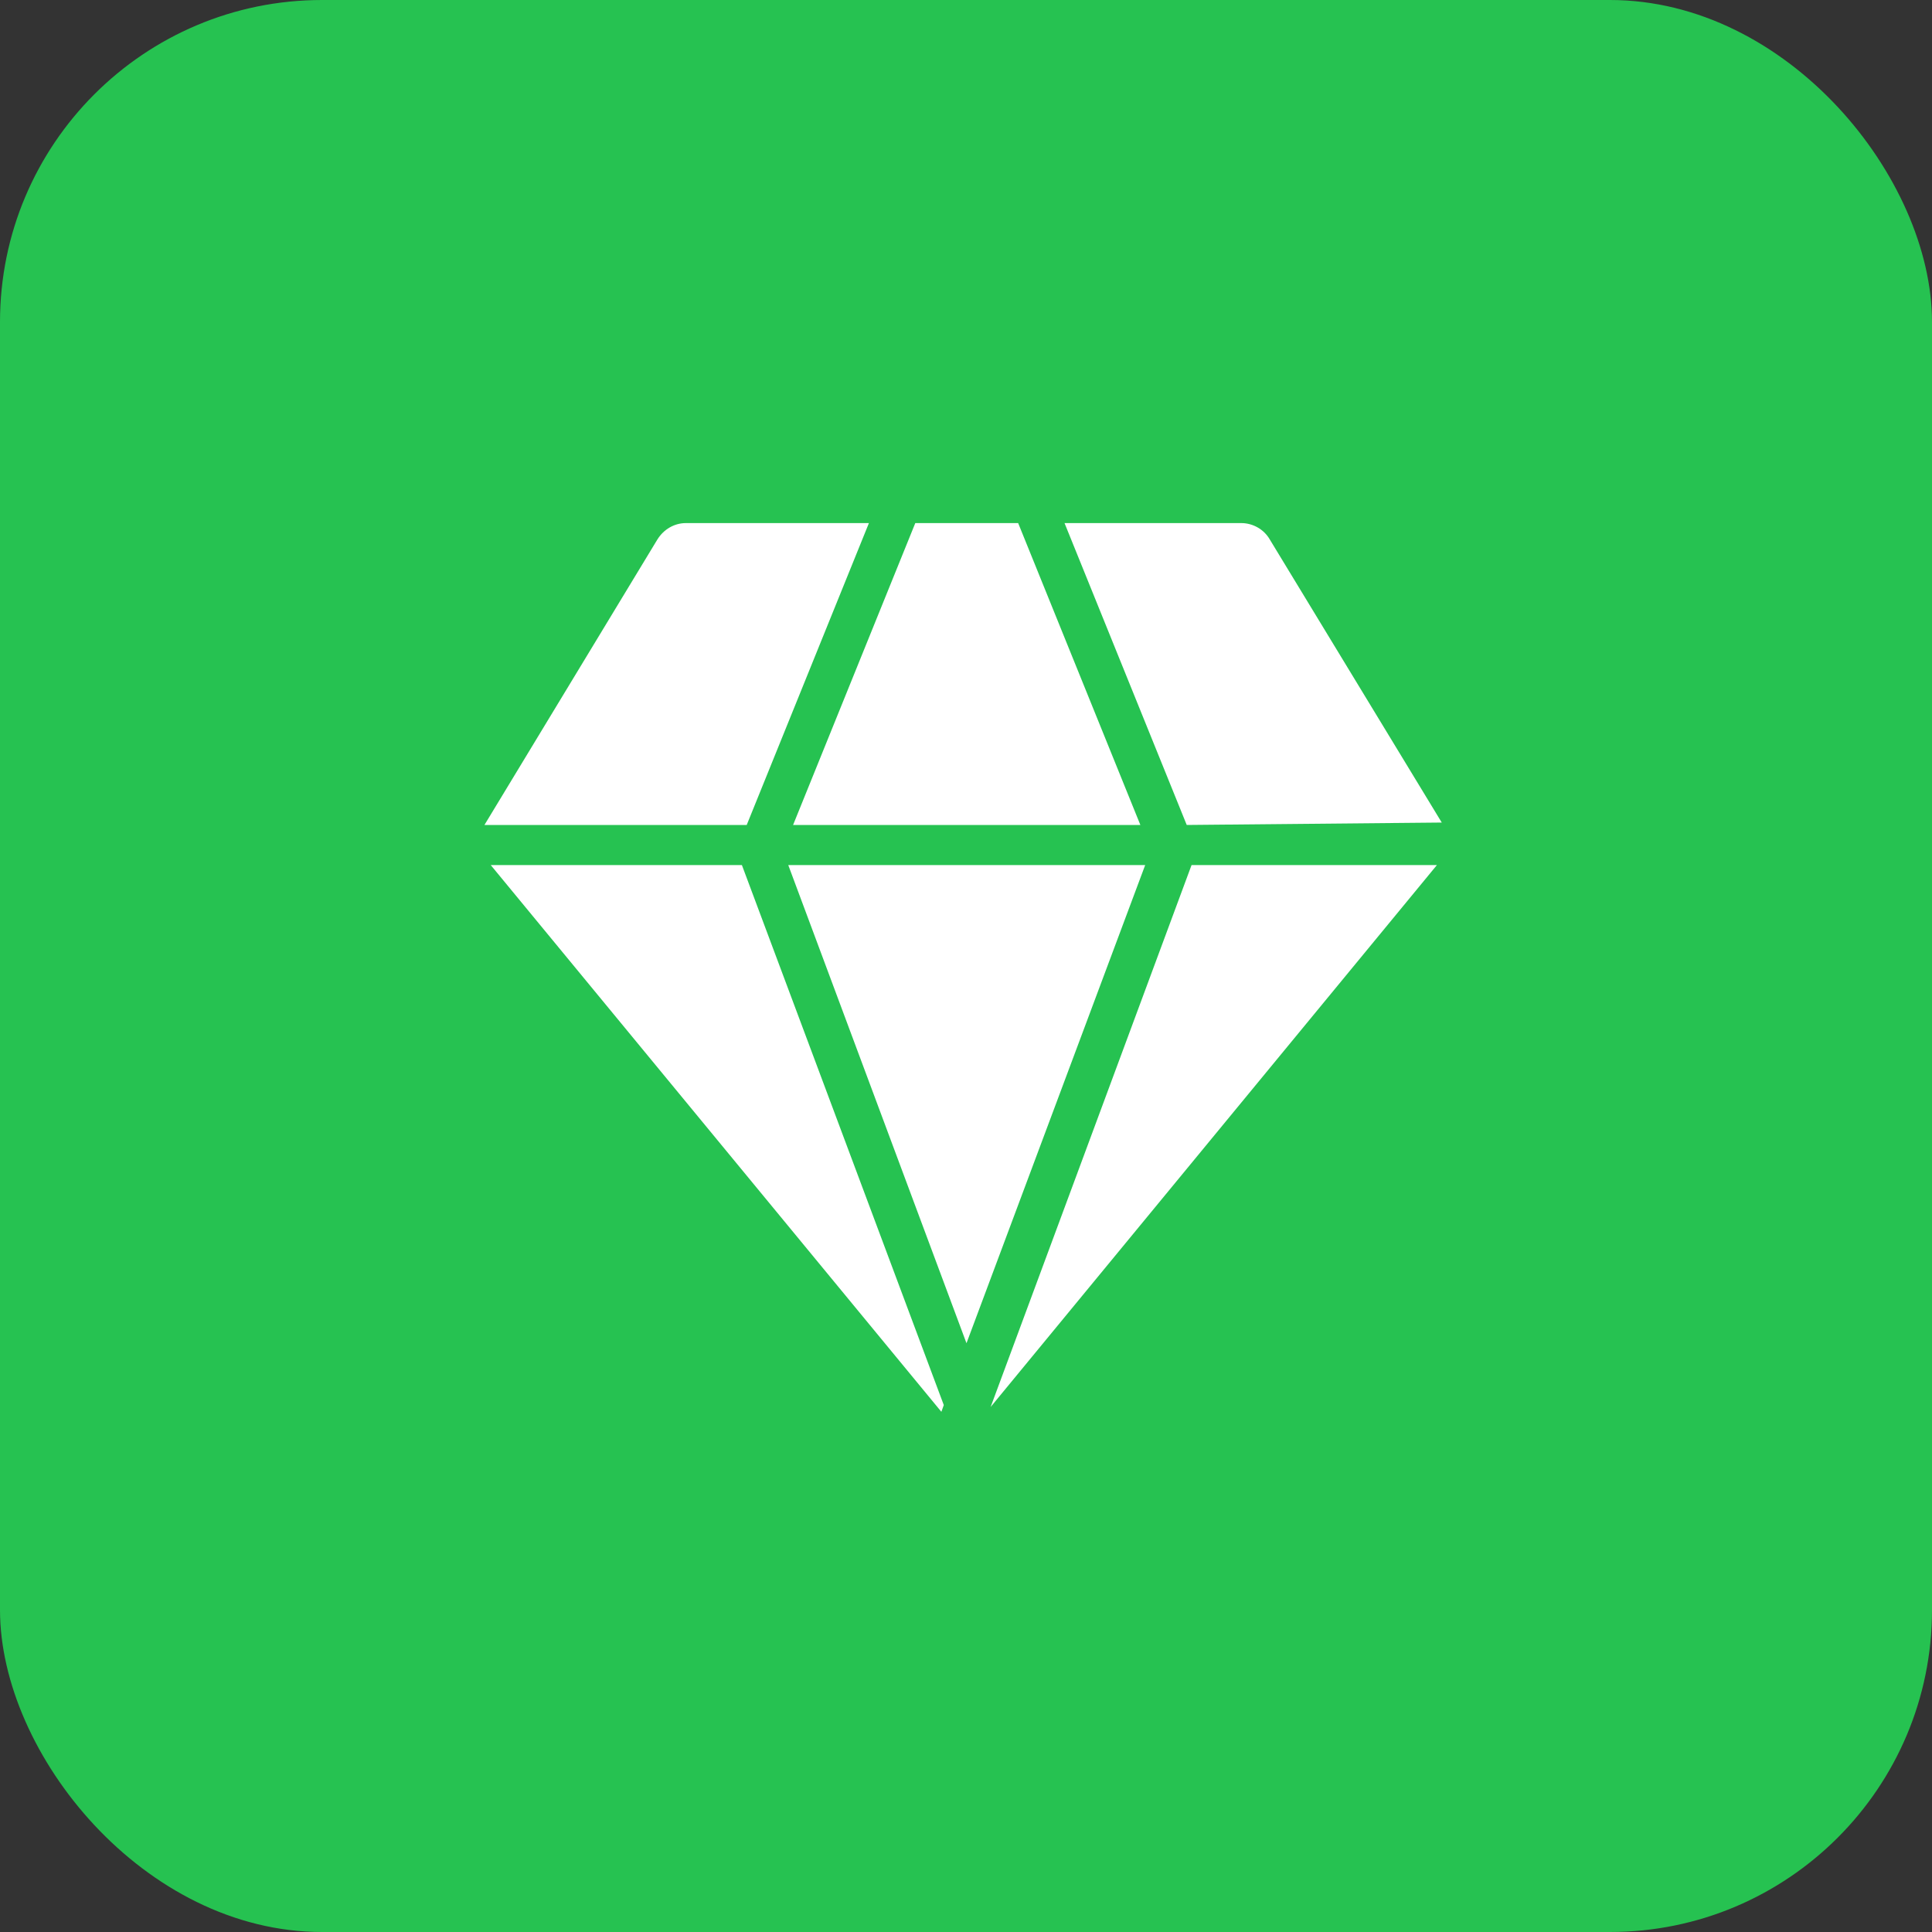 <svg width="40" height="40" viewBox="0 0 40 40" fill="none" xmlns="http://www.w3.org/2000/svg" xmlns:xlink="http://www.w3.org/1999/xlink">
	<rect x="0" y="0" width="40" height="40" fill="#333333" stroke="none"/>
	<desc>
			Created with Pixso.
	</desc>
	<defs/>
	<rect id="矩形" rx="6.667" width="40" height="40" fill="#26C251" fill-opacity="1"/>
	<rect id="矩形" rx="6.667" width="40" height="40" stroke="#000000" stroke-opacity="0" stroke-width="0.833"/>
	<rect id="矩形" x="10" y="10" width="20" height="20" fill="#000000" fill-opacity="0"/>
	<rect id="矩形" x="10" y="10" width="20" height="20" stroke="#000000" stroke-opacity="0" stroke-width="0.833"/>
	<path id="形状结合" d="M15.36 17.91L19.54 29.09L19.49 29.23L10.16 17.91L15.36 17.91ZM24.67 17.91L29.75 17.91L20.51 29.13L24.67 17.91ZM23.71 17.91L20.01 27.81L16.32 17.91L23.71 17.91ZM17.99 10.83L15.46 17.08L10.03 17.08L13.61 11.17C13.74 10.96 13.96 10.83 14.2 10.83L17.99 10.83ZM25.7 10.83C25.94 10.83 26.17 10.96 26.29 11.17L29.85 17.03L24.57 17.08L22.04 10.83L25.7 10.83ZM21.08 10.83L23.61 17.08L16.42 17.08L18.95 10.83L21.08 10.83Z" fill="#FFFFFF" fill-opacity="1" fill-rule="nonzero"/>
	<path id="形状结合" d="M19.54 29.09L19.49 29.23L10.16 17.91L15.36 17.91L19.54 29.09ZM29.75 17.91L20.51 29.13L24.67 17.91L29.75 17.91ZM20.01 27.81L16.32 17.91L23.71 17.91L20.01 27.81ZM15.46 17.08L10.03 17.08L13.61 11.17C13.74 10.96 13.96 10.83 14.2 10.83L17.99 10.83L15.46 17.08ZM26.29 11.17L29.85 17.03L24.57 17.08L22.04 10.83L25.7 10.83C25.94 10.83 26.17 10.96 26.29 11.17ZM23.61 17.08L16.42 17.08L18.95 10.83L21.08 10.83L23.61 17.08Z" stroke="#000000" stroke-opacity="0" stroke-width="0.833"/>
</svg>
